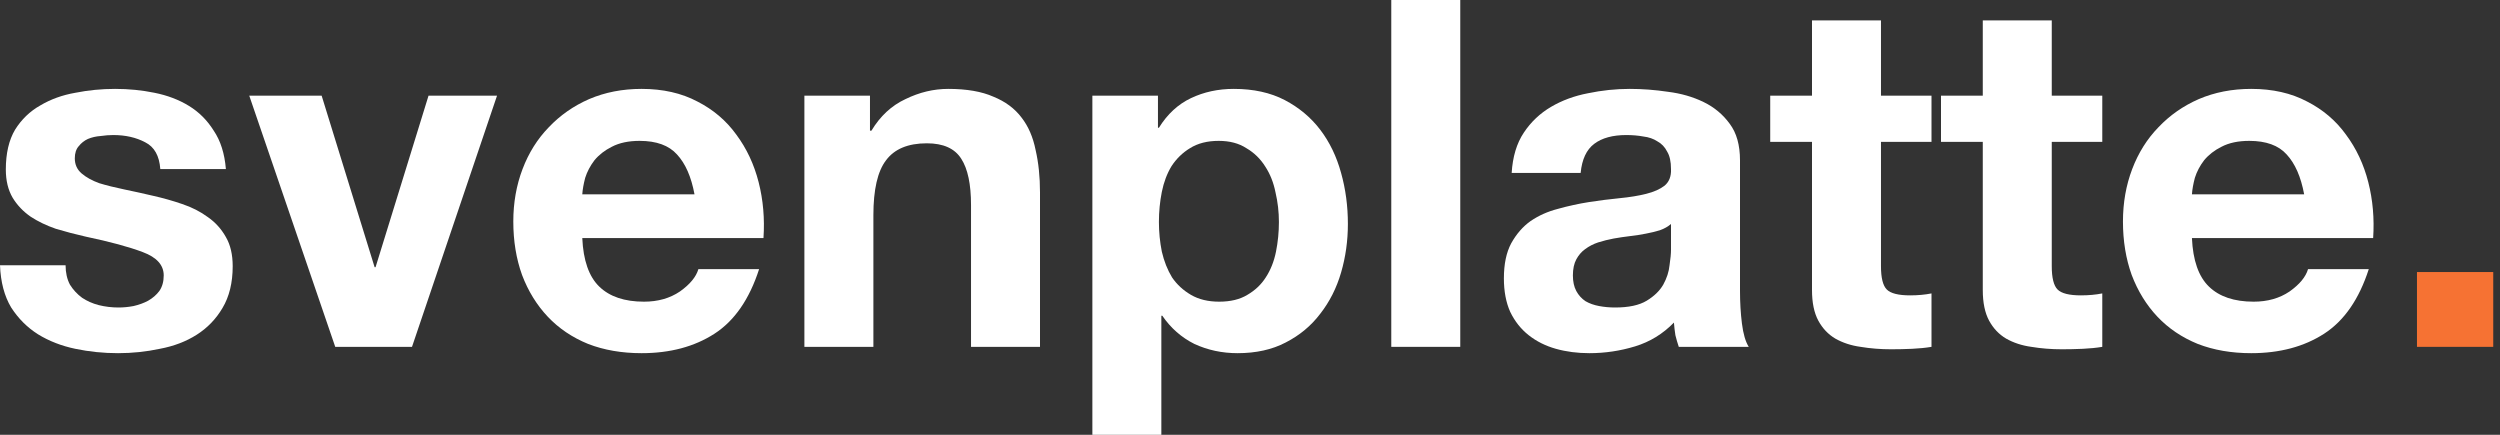 <svg width="115" height="20" viewBox="0 0 115 20" fill="none" xmlns="http://www.w3.org/2000/svg">
<rect x="0" y="0" width="115" height="20" fill="#333333" stroke="none"/>
<path d="M111.181 12.514H114.689V15.955H111.181V12.514Z" fill="#F67233"/>
<path d="M3.017 12.201C3.017 12.544 3.084 12.842 3.218 13.095C3.367 13.333 3.553 13.534 3.777 13.698C4 13.847 4.253 13.959 4.536 14.034C4.834 14.108 5.14 14.145 5.453 14.145C5.676 14.145 5.907 14.123 6.145 14.078C6.399 14.019 6.622 13.937 6.816 13.832C7.024 13.713 7.196 13.564 7.33 13.386C7.464 13.192 7.531 12.953 7.531 12.67C7.531 12.194 7.21 11.836 6.57 11.598C5.944 11.359 5.065 11.121 3.933 10.883C3.471 10.778 3.017 10.659 2.57 10.525C2.138 10.376 1.75 10.19 1.408 9.966C1.065 9.728 0.79 9.438 0.581 9.095C0.372 8.737 0.268 8.305 0.268 7.799C0.268 7.054 0.41 6.443 0.693 5.966C0.991 5.49 1.378 5.117 1.855 4.849C2.331 4.566 2.868 4.372 3.464 4.268C4.06 4.149 4.67 4.089 5.296 4.089C5.922 4.089 6.525 4.149 7.106 4.268C7.702 4.387 8.231 4.588 8.693 4.872C9.155 5.155 9.534 5.534 9.832 6.011C10.145 6.473 10.332 7.061 10.391 7.777H7.374C7.33 7.166 7.099 6.756 6.682 6.547C6.264 6.324 5.773 6.212 5.207 6.212C5.028 6.212 4.834 6.227 4.626 6.257C4.417 6.272 4.223 6.317 4.045 6.391C3.881 6.466 3.739 6.577 3.62 6.726C3.501 6.86 3.441 7.047 3.441 7.285C3.441 7.568 3.546 7.799 3.754 7.978C3.963 8.156 4.231 8.305 4.559 8.425C4.901 8.529 5.289 8.626 5.721 8.715C6.153 8.804 6.592 8.901 7.039 9.006C7.501 9.11 7.948 9.236 8.38 9.385C8.827 9.534 9.222 9.736 9.564 9.989C9.907 10.227 10.182 10.533 10.391 10.905C10.6 11.263 10.704 11.71 10.704 12.246C10.704 13.006 10.547 13.646 10.235 14.168C9.937 14.674 9.542 15.084 9.05 15.397C8.559 15.71 7.993 15.925 7.352 16.045C6.726 16.179 6.086 16.246 5.43 16.246C4.76 16.246 4.104 16.179 3.464 16.045C2.823 15.911 2.25 15.687 1.743 15.374C1.251 15.062 0.842 14.652 0.514 14.145C0.201 13.624 0.03 12.976 0 12.201H3.017Z" fill="white"/>
<path d="M18.952 15.955H15.421L11.466 4.402H14.796L17.232 12.29H17.276L19.712 4.402H22.863L18.952 15.955Z" fill="white"/>
<path d="M31.947 8.939C31.798 8.134 31.53 7.523 31.143 7.106C30.77 6.689 30.197 6.48 29.422 6.48C28.916 6.48 28.491 6.57 28.148 6.749C27.821 6.912 27.552 7.121 27.344 7.374C27.15 7.628 27.009 7.896 26.919 8.179C26.845 8.462 26.8 8.715 26.785 8.939H31.947ZM26.785 10.95C26.83 11.978 27.091 12.723 27.567 13.184C28.044 13.646 28.729 13.877 29.623 13.877C30.264 13.877 30.815 13.721 31.277 13.408C31.739 13.08 32.022 12.737 32.126 12.38H34.919C34.472 13.765 33.787 14.756 32.864 15.352C31.94 15.948 30.823 16.246 29.512 16.246C28.603 16.246 27.783 16.104 27.053 15.821C26.323 15.523 25.705 15.106 25.199 14.57C24.692 14.034 24.297 13.393 24.014 12.648C23.746 11.903 23.612 11.084 23.612 10.19C23.612 9.326 23.754 8.521 24.037 7.777C24.32 7.032 24.722 6.391 25.243 5.855C25.765 5.304 26.383 4.872 27.098 4.559C27.828 4.246 28.633 4.089 29.512 4.089C30.495 4.089 31.351 4.283 32.081 4.67C32.811 5.043 33.407 5.549 33.869 6.19C34.346 6.831 34.688 7.561 34.897 8.38C35.106 9.199 35.18 10.056 35.12 10.95H26.785Z" fill="white"/>
<path d="M37.002 4.402H40.019V6.011H40.086C40.489 5.341 41.01 4.857 41.651 4.559C42.291 4.246 42.947 4.089 43.617 4.089C44.466 4.089 45.159 4.209 45.695 4.447C46.246 4.67 46.678 4.991 46.991 5.408C47.304 5.81 47.52 6.309 47.639 6.905C47.773 7.486 47.84 8.134 47.84 8.849V15.955H44.667V9.43C44.667 8.477 44.518 7.769 44.22 7.307C43.922 6.831 43.394 6.592 42.634 6.592C41.77 6.592 41.144 6.853 40.757 7.374C40.369 7.881 40.176 8.723 40.176 9.899V15.955H37.002V4.402Z" fill="white"/>
<path d="M56.081 13.877C56.603 13.877 57.035 13.773 57.377 13.564C57.735 13.356 58.018 13.088 58.226 12.76C58.45 12.417 58.606 12.022 58.696 11.575C58.785 11.129 58.83 10.674 58.83 10.212C58.83 9.75 58.778 9.296 58.673 8.849C58.584 8.402 58.428 8.007 58.204 7.665C57.981 7.307 57.69 7.024 57.333 6.816C56.99 6.592 56.565 6.48 56.059 6.48C55.537 6.48 55.098 6.592 54.74 6.816C54.398 7.024 54.115 7.3 53.891 7.642C53.683 7.985 53.534 8.38 53.444 8.827C53.355 9.274 53.31 9.736 53.31 10.212C53.31 10.674 53.355 11.129 53.444 11.575C53.549 12.022 53.705 12.417 53.914 12.76C54.137 13.088 54.428 13.356 54.785 13.564C55.143 13.773 55.575 13.877 56.081 13.877ZM50.249 4.402H53.266V5.877H53.31C53.698 5.251 54.189 4.797 54.785 4.514C55.381 4.231 56.036 4.089 56.752 4.089C57.66 4.089 58.442 4.261 59.098 4.603C59.753 4.946 60.297 5.4 60.729 5.966C61.161 6.533 61.482 7.196 61.69 7.955C61.899 8.7 62.003 9.482 62.003 10.302C62.003 11.076 61.899 11.821 61.69 12.536C61.482 13.251 61.161 13.884 60.729 14.436C60.312 14.987 59.783 15.426 59.143 15.754C58.517 16.082 57.779 16.246 56.93 16.246C56.215 16.246 55.552 16.104 54.941 15.821C54.346 15.523 53.854 15.091 53.467 14.525H53.422V20H50.249V4.402Z" fill="white"/>
<path d="M63.999 0H67.172V15.955H63.999V0Z" fill="white"/>
<path d="M69.537 7.955C69.582 7.21 69.768 6.592 70.096 6.101C70.423 5.609 70.84 5.214 71.347 4.916C71.853 4.618 72.419 4.41 73.045 4.29C73.686 4.156 74.326 4.089 74.967 4.089C75.548 4.089 76.136 4.134 76.732 4.223C77.328 4.298 77.872 4.454 78.364 4.693C78.855 4.931 79.257 5.266 79.57 5.698C79.883 6.115 80.04 6.674 80.04 7.374V13.386C80.04 13.907 80.069 14.406 80.129 14.883C80.189 15.359 80.293 15.717 80.442 15.955H77.224C77.164 15.777 77.112 15.598 77.068 15.419C77.038 15.225 77.015 15.032 77.001 14.838C76.494 15.359 75.898 15.724 75.213 15.933C74.528 16.142 73.827 16.246 73.112 16.246C72.561 16.246 72.047 16.179 71.57 16.045C71.094 15.911 70.677 15.702 70.319 15.419C69.961 15.136 69.678 14.778 69.47 14.346C69.276 13.914 69.179 13.4 69.179 12.805C69.179 12.149 69.291 11.613 69.514 11.195C69.753 10.764 70.051 10.421 70.408 10.168C70.781 9.914 71.198 9.728 71.66 9.609C72.136 9.475 72.613 9.371 73.09 9.296C73.567 9.222 74.036 9.162 74.498 9.117C74.96 9.073 75.369 9.006 75.727 8.916C76.084 8.827 76.367 8.7 76.576 8.536C76.784 8.358 76.881 8.104 76.866 7.777C76.866 7.434 76.807 7.166 76.688 6.972C76.583 6.763 76.434 6.607 76.241 6.503C76.062 6.384 75.846 6.309 75.593 6.279C75.354 6.235 75.094 6.212 74.811 6.212C74.185 6.212 73.693 6.346 73.336 6.615C72.978 6.883 72.77 7.33 72.71 7.955H69.537ZM76.866 10.302C76.732 10.421 76.561 10.518 76.353 10.592C76.159 10.652 75.943 10.704 75.704 10.749C75.481 10.793 75.243 10.831 74.989 10.86C74.736 10.89 74.483 10.927 74.23 10.972C73.991 11.017 73.753 11.076 73.514 11.151C73.291 11.225 73.09 11.33 72.911 11.464C72.747 11.583 72.613 11.739 72.509 11.933C72.405 12.127 72.353 12.372 72.353 12.67C72.353 12.953 72.405 13.192 72.509 13.386C72.613 13.579 72.755 13.736 72.933 13.855C73.112 13.959 73.321 14.034 73.559 14.078C73.797 14.123 74.043 14.145 74.297 14.145C74.922 14.145 75.406 14.041 75.749 13.832C76.092 13.624 76.345 13.378 76.509 13.095C76.673 12.797 76.77 12.499 76.799 12.201C76.844 11.903 76.866 11.665 76.866 11.486V10.302Z" fill="white"/>
<path d="M86.525 4.402H88.849V6.525H86.525V12.246C86.525 12.782 86.614 13.14 86.793 13.318C86.972 13.497 87.329 13.587 87.866 13.587C88.044 13.587 88.216 13.579 88.38 13.564C88.544 13.549 88.7 13.527 88.849 13.497V15.955C88.581 16 88.283 16.03 87.955 16.045C87.627 16.06 87.307 16.067 86.994 16.067C86.503 16.067 86.033 16.03 85.586 15.955C85.154 15.896 84.767 15.769 84.424 15.575C84.097 15.382 83.836 15.106 83.642 14.749C83.449 14.391 83.352 13.922 83.352 13.341V6.525H81.43V4.402H83.352V0.939H86.525V4.402Z" fill="white"/>
<path d="M94.381 4.402H96.705V6.525H94.381V12.246C94.381 12.782 94.471 13.14 94.649 13.318C94.828 13.497 95.186 13.587 95.722 13.587C95.901 13.587 96.072 13.579 96.236 13.564C96.4 13.549 96.556 13.527 96.705 13.497V15.955C96.437 16 96.139 16.03 95.811 16.045C95.484 16.06 95.163 16.067 94.85 16.067C94.359 16.067 93.889 16.03 93.443 15.955C93.01 15.896 92.623 15.769 92.281 15.575C91.953 15.382 91.692 15.106 91.498 14.749C91.305 14.391 91.208 13.922 91.208 13.341V6.525H89.286V4.402H91.208V0.939H94.381V4.402Z" fill="white"/>
<path d="M105.991 8.939C105.842 8.134 105.574 7.523 105.187 7.106C104.815 6.689 104.241 6.48 103.466 6.48C102.96 6.48 102.535 6.57 102.193 6.749C101.865 6.912 101.597 7.121 101.388 7.374C101.194 7.628 101.053 7.896 100.964 8.179C100.889 8.462 100.844 8.715 100.829 8.939H105.991ZM100.829 10.95C100.874 11.978 101.135 12.723 101.612 13.184C102.088 13.646 102.774 13.877 103.667 13.877C104.308 13.877 104.859 13.721 105.321 13.408C105.783 13.08 106.066 12.737 106.17 12.38H108.964C108.517 13.765 107.831 14.756 106.908 15.352C105.984 15.948 104.867 16.246 103.556 16.246C102.647 16.246 101.828 16.104 101.098 15.821C100.368 15.523 99.749 15.106 99.243 14.57C98.736 14.034 98.341 13.393 98.058 12.648C97.79 11.903 97.656 11.084 97.656 10.19C97.656 9.326 97.798 8.521 98.081 7.777C98.364 7.032 98.766 6.391 99.287 5.855C99.809 5.304 100.427 4.872 101.142 4.559C101.872 4.246 102.677 4.089 103.556 4.089C104.539 4.089 105.396 4.283 106.126 4.67C106.856 5.043 107.451 5.549 107.913 6.19C108.39 6.831 108.733 7.561 108.941 8.38C109.15 9.199 109.224 10.056 109.165 10.95H100.829Z" fill="white"/>
</svg>
